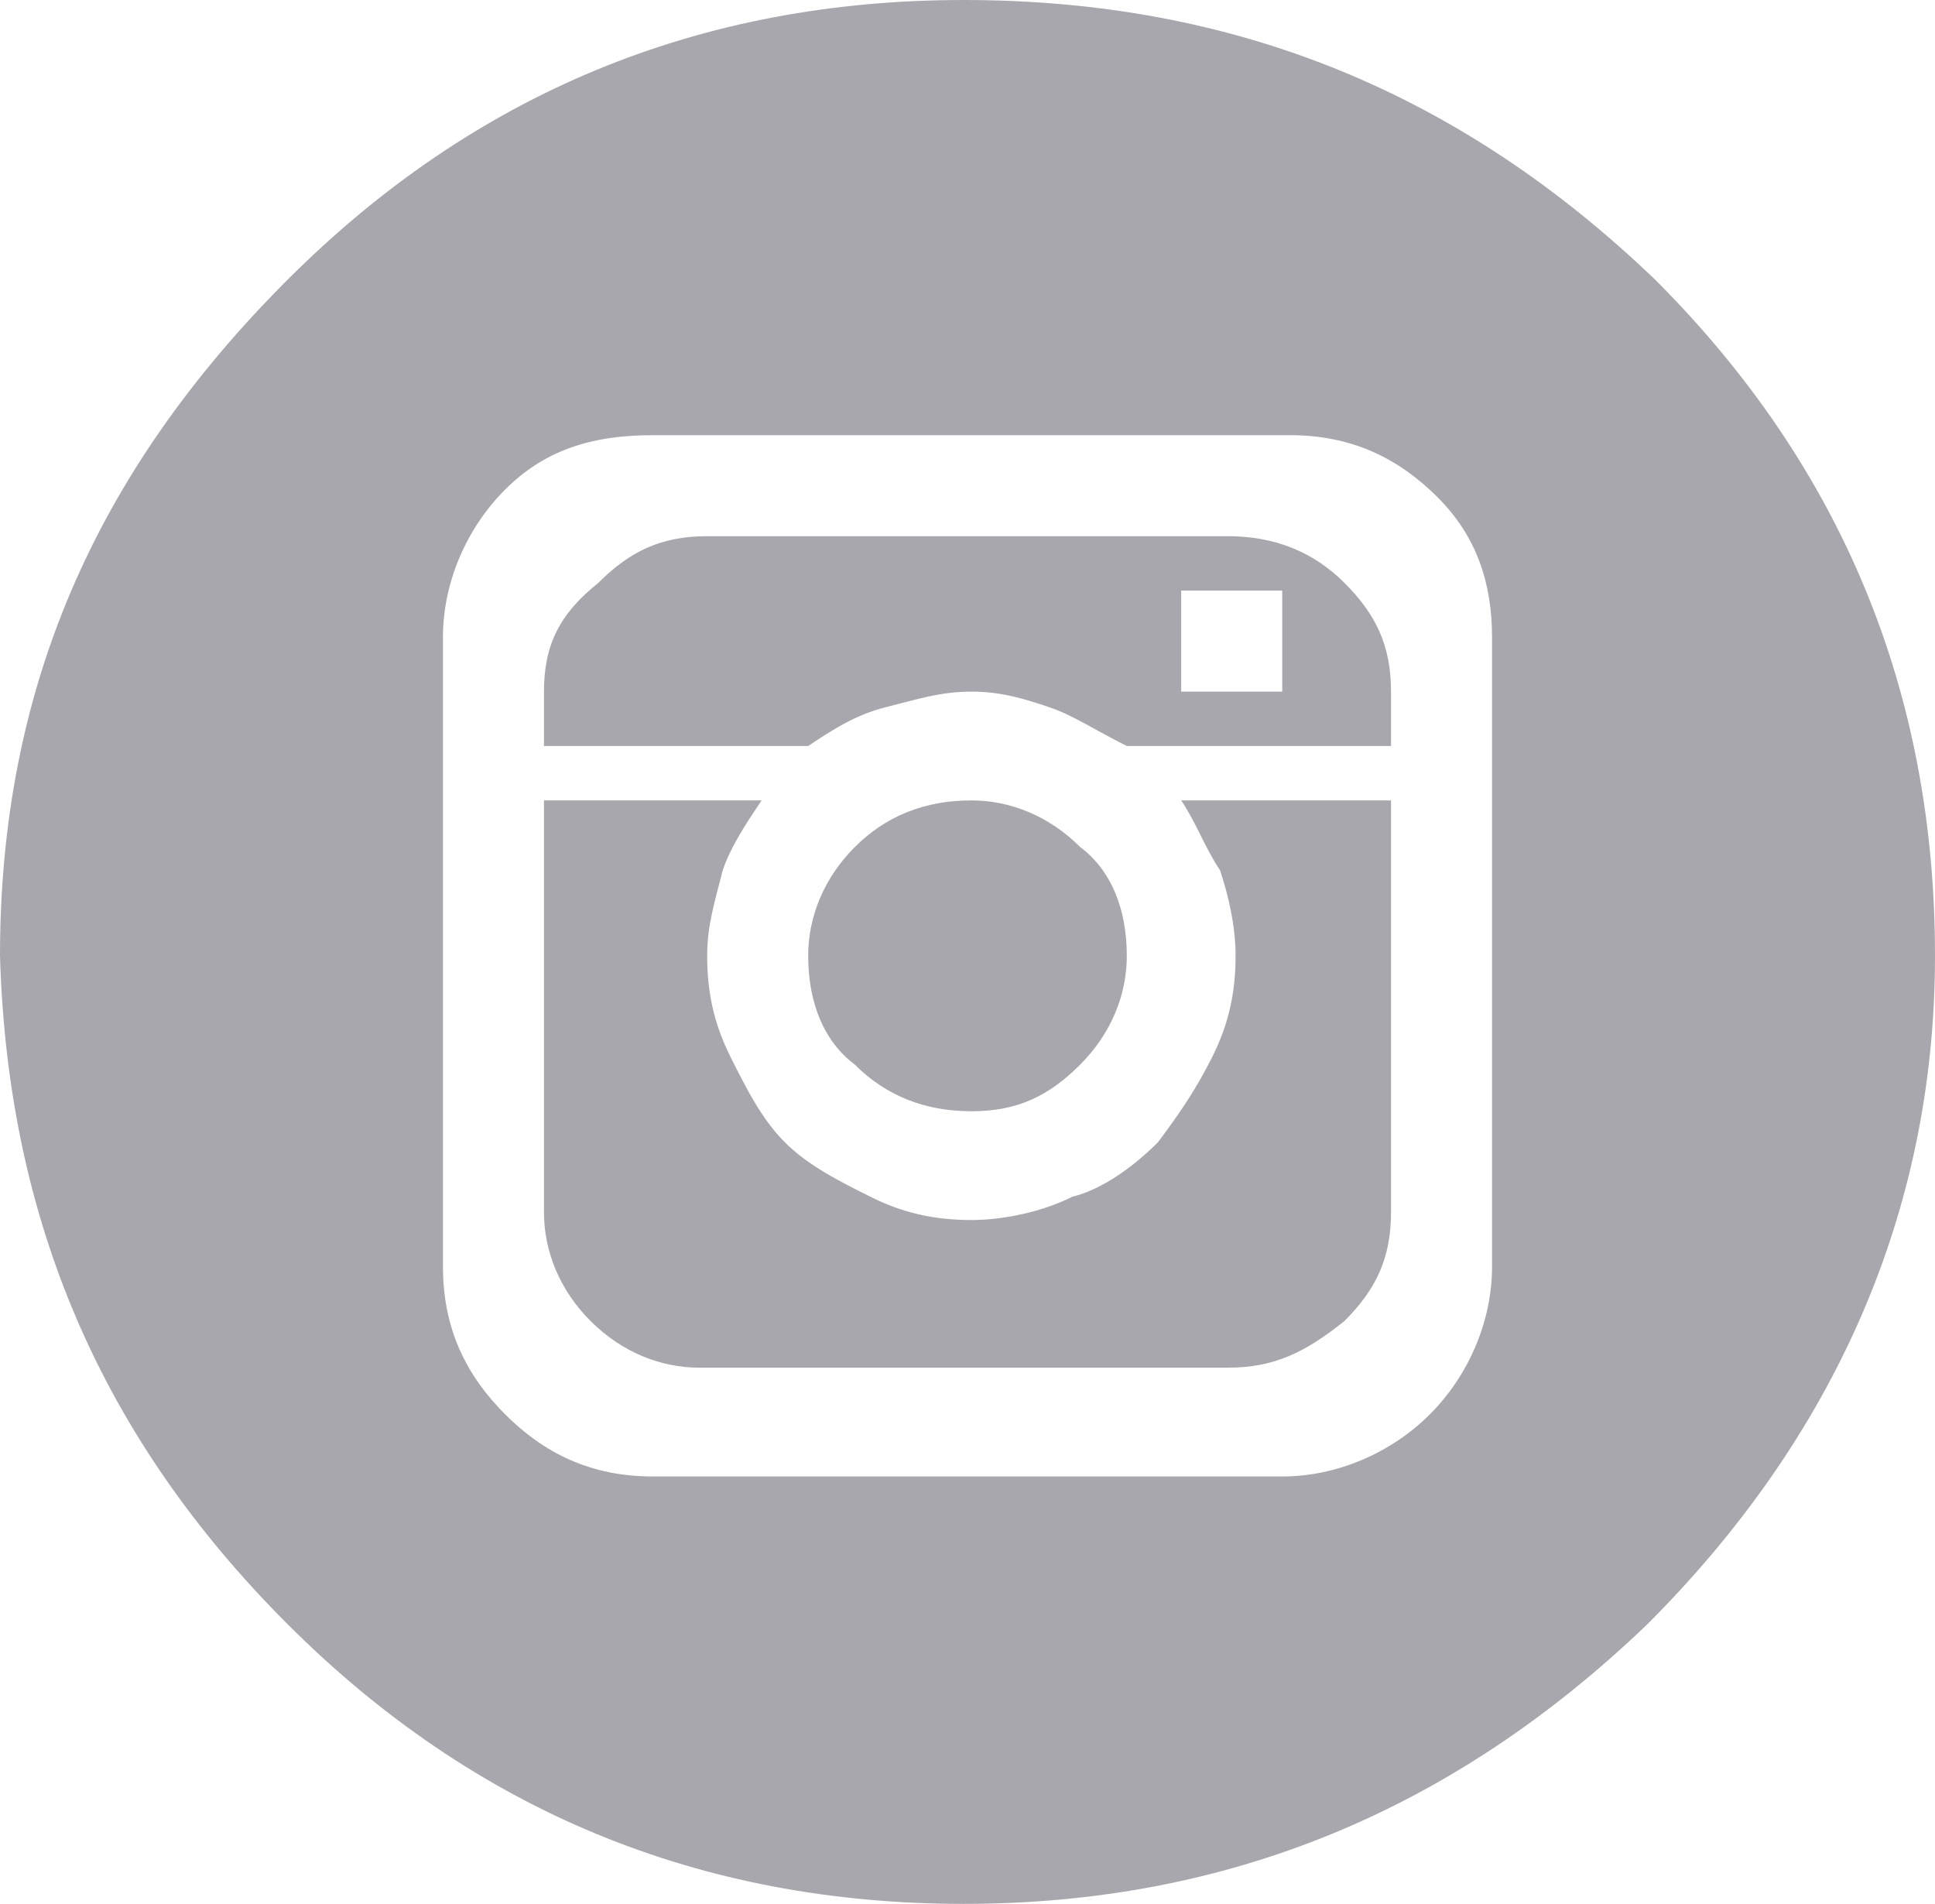 <?xml version="1.0" encoding="utf-8"?>
<!-- Generator: Adobe Illustrator 24.1.2, SVG Export Plug-In . SVG Version: 6.00 Build 0)  -->
<svg version="1.1" id="Layer_1" xmlns="http://www.w3.org/2000/svg" xmlns:xlink="http://www.w3.org/1999/xlink" x="0px" y="0px"
	 viewBox="0 0 24.9 24.5" style="enable-background:new 0 0 24.9 24.5;" xml:space="preserve">
<style type="text/css">
	.st0{fill:#A7A7AD;}
</style>
<g>
	<g>
		<path class="st0" d="M15.2,7.6h1.3v1.3h-1.3V7.6z M19.2,8.2v8.1c0,0.7-0.3,1.4-0.8,1.9S17.2,19,16.5,19H8.4
			c-0.8,0-1.4-0.3-1.9-0.8s-0.8-1.1-0.8-1.9V8.2c0-0.7,0.3-1.4,0.8-1.9s1.1-0.7,1.9-0.7h8.2c0.8,0,1.4,0.3,1.9,0.8
			C19,6.9,19.2,7.5,19.2,8.2z M17.9,15.6v-5.3h-2.7c0.2,0.3,0.3,0.6,0.5,0.9c0.1,0.3,0.2,0.7,0.2,1.1c0,0.5-0.1,0.9-0.3,1.3
			c-0.2,0.4-0.4,0.7-0.7,1.1c-0.3,0.3-0.7,0.6-1.1,0.7c-0.4,0.2-0.9,0.3-1.3,0.3c-0.5,0-0.9-0.1-1.3-0.3c-0.4-0.2-0.8-0.4-1.1-0.7
			S9.6,14,9.4,13.6c-0.2-0.4-0.3-0.8-0.3-1.3c0-0.4,0.1-0.7,0.2-1.1c0.1-0.3,0.3-0.6,0.5-0.9H7v5.3c0,0.5,0.2,1,0.6,1.4
			s0.9,0.6,1.4,0.6h6.8c0.6,0,1-0.2,1.5-0.6C17.7,16.6,17.9,16.2,17.9,15.6z M17.9,9.6V8.9c0-0.6-0.2-1-0.6-1.4s-0.9-0.6-1.5-0.6
			H9.1c-0.6,0-1,0.2-1.4,0.6C7.2,7.9,7,8.3,7,8.9v0.7h3.4c0.3-0.2,0.6-0.4,1-0.5s0.7-0.2,1.1-0.2s0.7,0.1,1,0.2
			c0.3,0.1,0.6,0.3,1,0.5L17.9,9.6z M14.5,12.3c0-0.6-0.2-1.1-0.6-1.4c-0.4-0.4-0.9-0.6-1.4-0.6c-0.6,0-1.1,0.2-1.5,0.6
			c-0.4,0.4-0.6,0.9-0.6,1.4c0,0.6,0.2,1.1,0.6,1.4c0.4,0.4,0.9,0.6,1.5,0.6s1-0.2,1.4-0.6C14.3,13.3,14.5,12.8,14.5,12.3z M12.4,0
			C9,0,6.1,1.2,3.7,3.6C1.2,6.1,0,8.9,0,12.3c0.1,3.4,1.3,6.2,3.7,8.6s5.3,3.6,8.7,3.6s6.3-1.2,8.8-3.6c2.4-2.4,3.7-5.3,3.7-8.6
			c0-3.4-1.2-6.3-3.6-8.7C18.8,1.2,15.9,0,12.4,0L12.4,0z"/>
	</g>
</g>
</svg>
